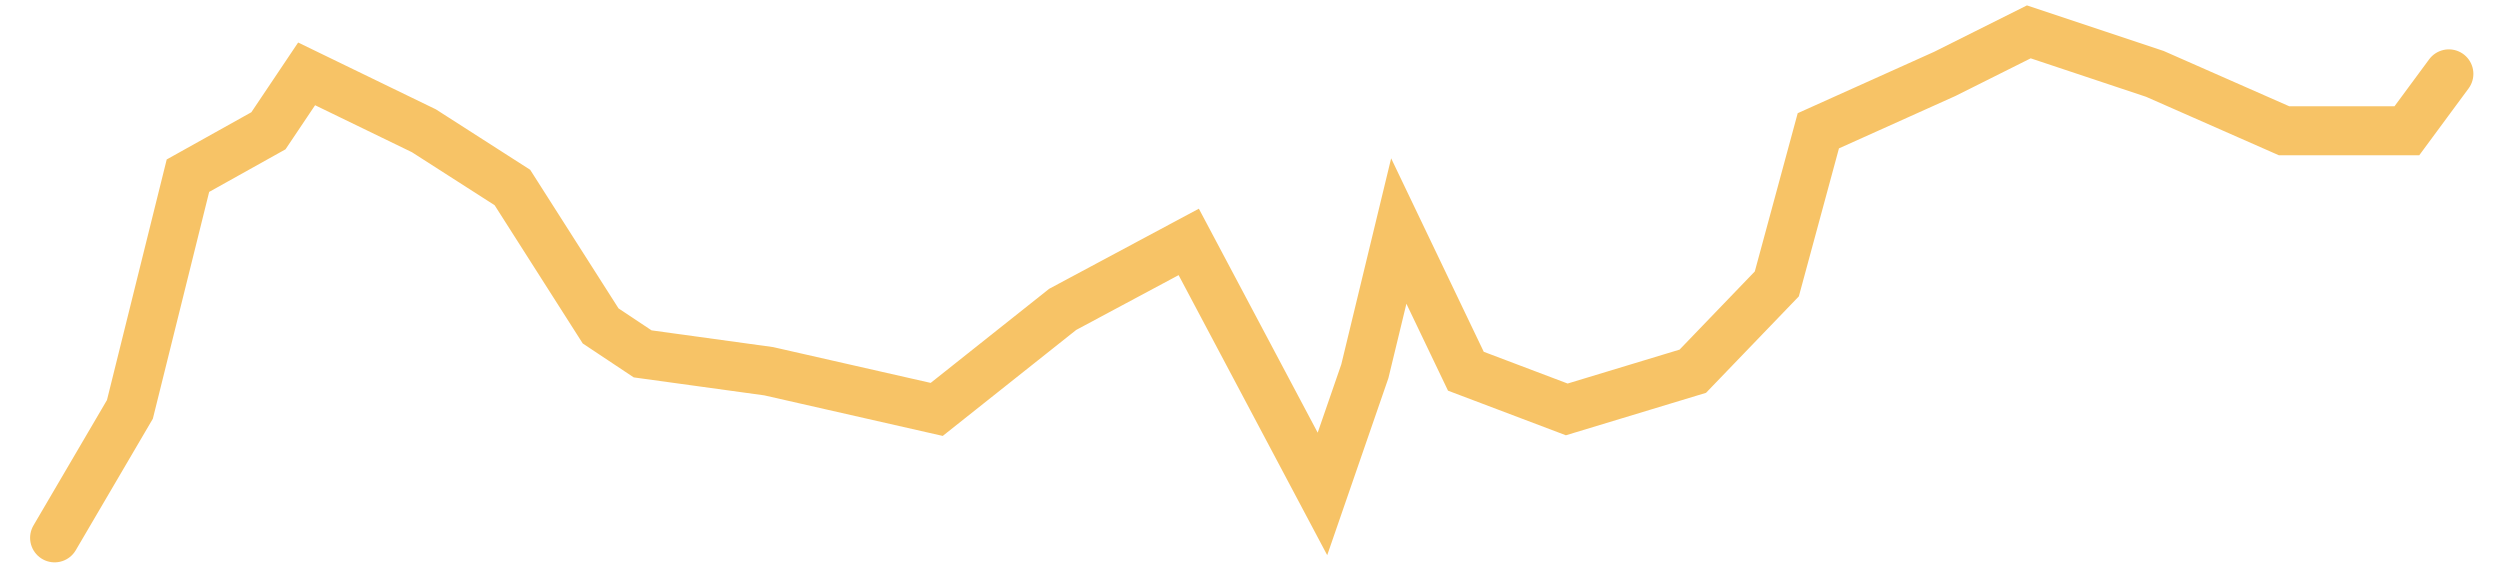 <svg width="51" height="12" viewBox="0 0 51 12" fill="none" xmlns="http://www.w3.org/2000/svg">
    <path d="M1.114 10.972L2.65 8.352L3.834 3.584L5.476 2.668L6.255 1.507L8.648 2.668L10.453 3.825L12.253 6.649L13.11 7.219L15.681 7.573L19.109 8.352L21.679 6.311L24.25 4.935L26.978 10.076L27.843 7.573L28.535 4.713L29.904 7.573L31.962 8.352L34.533 7.573L36.247 5.792L37.094 2.668L39.675 1.507L41.388 0.65L43.959 1.507L46.596 2.668L47.387 2.668L49.1 2.668L49.957 1.507" stroke="#F7C366" stroke-linecap="round"/>
</svg>
